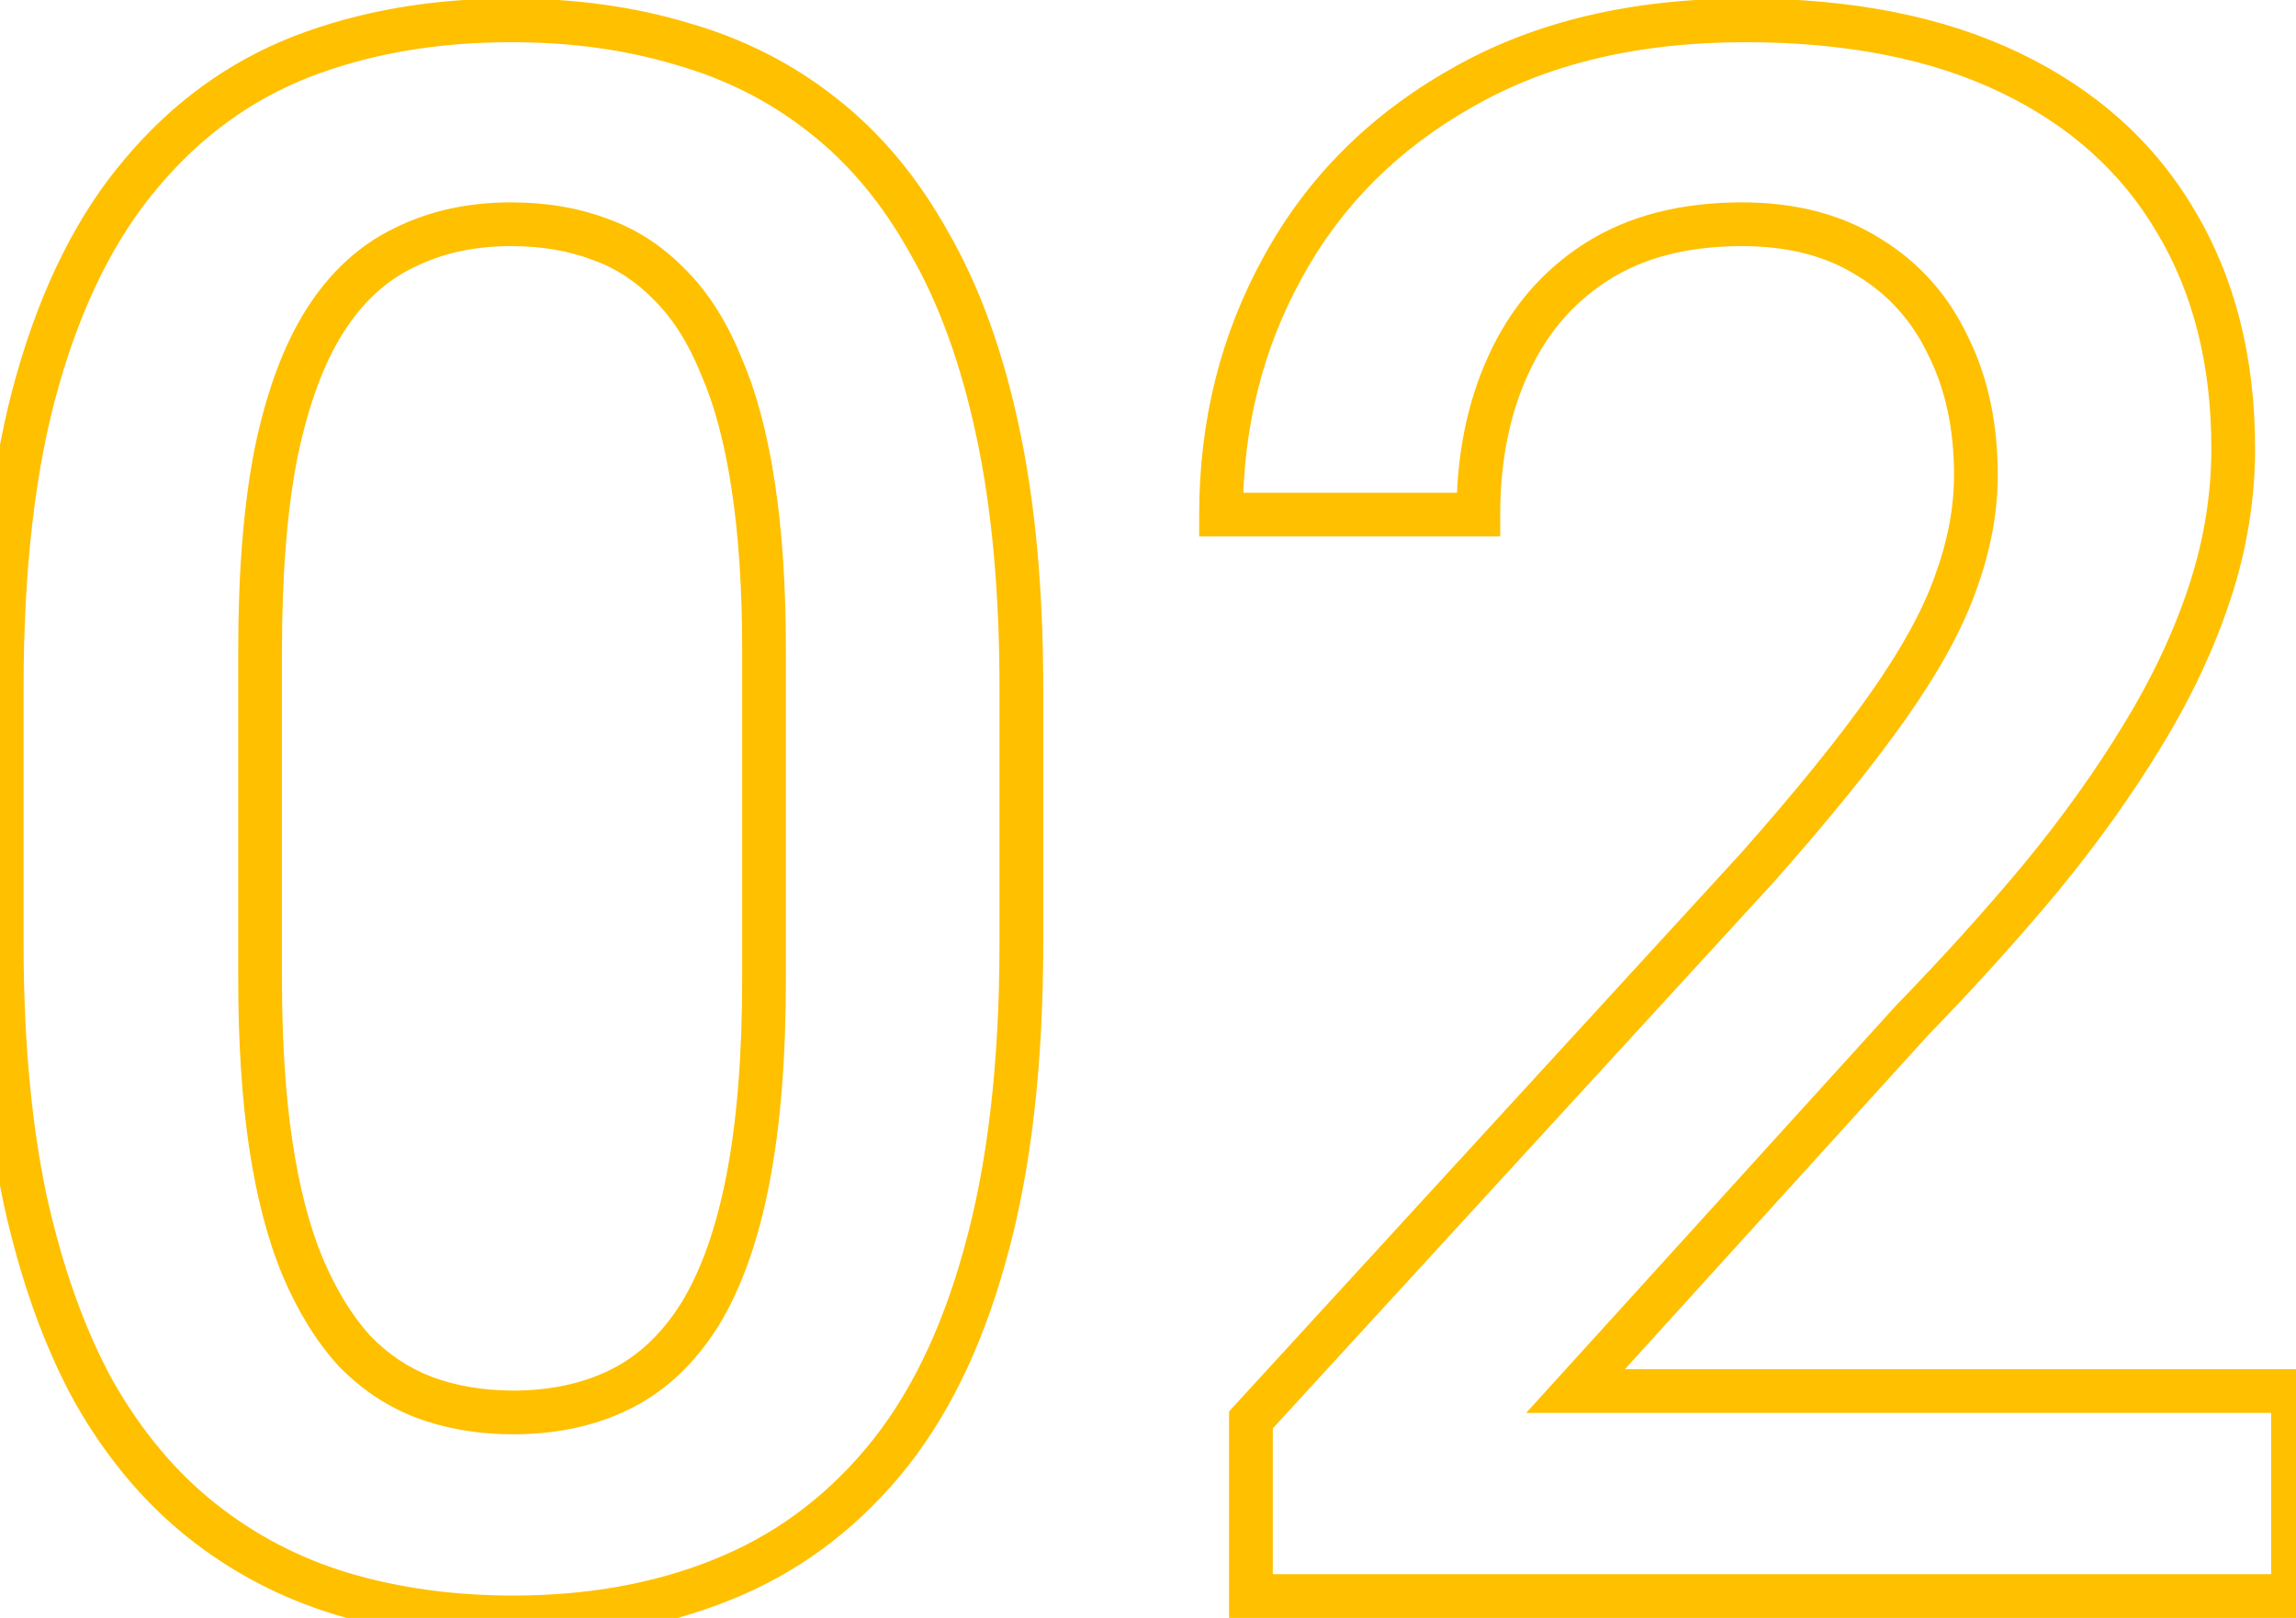 <svg width="105" height="74" viewBox="0 0 105 74" fill="none" xmlns="http://www.w3.org/2000/svg">
<path d="M45.049 57.375L44.086 57.105L44.085 57.11L45.049 57.375ZM32.988 72.268L32.619 71.338L32.615 71.34L32.988 72.268ZM15.654 72.902L15.366 73.86L15.369 73.861L15.654 72.902ZM9.209 69.533L9.832 68.751L9.209 69.533ZM4.277 63.625L3.4 64.105L3.404 64.112L3.408 64.119L4.277 63.625ZM1.152 54.885L0.174 55.092L0.176 55.101L1.152 54.885ZM1.738 17.336L2.699 17.613L2.7 17.611L1.738 17.336ZM6.475 7.912L7.236 8.56L7.24 8.555L6.475 7.912ZM13.799 2.59L13.438 1.657L13.435 1.658L13.799 2.59ZM31.182 2.004L30.893 2.961L30.901 2.964L30.909 2.966L31.182 2.004ZM37.627 5.275L37.005 6.059L37.012 6.064L37.627 5.275ZM42.51 11.135L41.635 11.619L41.639 11.627L41.643 11.633L42.51 11.135ZM45.635 19.777L44.656 19.984L44.657 19.986L45.635 19.777ZM34.453 22.268L33.464 22.415L33.464 22.417L34.453 22.268ZM32.988 16.75L32.061 17.125L32.066 17.137L32.071 17.149L32.988 16.75ZM30.645 13.039L29.925 13.734L29.931 13.74L29.937 13.746L30.645 13.039ZM27.422 10.94L27.068 11.875L27.079 11.879L27.09 11.883L27.422 10.94ZM18.486 11.33L18.917 12.233L18.925 12.229L18.933 12.225L18.486 11.33ZM12.627 20.705L11.648 20.502L11.646 20.511L12.627 20.705ZM13.848 57.961L12.925 58.346L12.928 58.352L13.848 57.961ZM16.191 61.77L15.449 62.44L15.461 62.452L15.472 62.465L16.191 61.77ZM19.414 63.918L19.06 64.853L19.068 64.856L19.414 63.918ZM28.398 63.527L27.951 62.633L28.398 63.527ZM32.012 60.109L32.86 60.639L32.865 60.632L32.012 60.109ZM45.709 31.496L45.709 43.117L47.709 43.117L47.709 31.496L45.709 31.496ZM45.709 43.117C45.709 48.623 45.161 53.279 44.086 57.105L46.011 57.645C47.15 53.593 47.709 48.745 47.709 43.117L45.709 43.117ZM44.085 57.11C43.039 60.914 41.532 63.948 39.596 66.253L41.127 67.54C43.292 64.962 44.911 61.649 46.013 57.64L44.085 57.11ZM39.596 66.253C37.647 68.573 35.324 70.262 32.619 71.338L33.358 73.197C36.382 71.994 38.974 70.103 41.127 67.54L39.596 66.253ZM32.615 71.34C29.918 72.425 26.874 72.977 23.467 72.977L23.467 74.977C27.091 74.977 30.394 74.389 33.361 73.195L32.615 71.34ZM23.467 72.977C20.753 72.977 18.246 72.629 15.939 71.944L15.369 73.861C17.881 74.608 20.582 74.977 23.467 74.977L23.467 72.977ZM15.943 71.945C13.687 71.265 11.652 70.201 9.832 68.751L8.586 70.315C10.607 71.925 12.869 73.107 15.366 73.86L15.943 71.945ZM9.832 68.751C8.023 67.31 6.459 65.443 5.147 63.131L3.408 64.119C4.83 66.624 6.553 68.696 8.586 70.315L9.832 68.751ZM5.155 63.145C3.875 60.804 2.862 57.984 2.129 54.669L0.176 55.101C0.94 58.557 2.01 61.563 3.4 64.105L5.155 63.145ZM2.131 54.678C1.432 51.377 1.078 47.526 1.078 43.117H-0.922C-0.922 47.628 -0.56 51.622 0.174 55.092L2.131 54.678ZM1.078 43.117L1.078 31.496H-0.922L-0.922 43.117H1.078ZM1.078 31.496C1.078 25.956 1.626 21.336 2.699 17.613L0.777 17.059C-0.363 21.018 -0.922 25.838 -0.922 31.496H1.078ZM2.7 17.611C3.778 13.838 5.3 10.835 7.236 8.56L5.713 7.264C3.548 9.807 1.912 13.086 0.777 17.061L2.7 17.611ZM7.24 8.555C9.189 6.236 11.494 4.564 14.163 3.521L13.435 1.658C10.439 2.829 7.862 4.706 5.709 7.269L7.24 8.555ZM14.159 3.523C16.893 2.466 19.959 1.93 23.369 1.93L23.369 -0.07C19.748 -0.07 16.433 0.5 13.438 1.657L14.159 3.523ZM23.369 1.93C26.117 1.93 28.622 2.277 30.893 2.961L31.47 1.046C28.988 0.298 26.285 -0.07 23.369 -0.07L23.369 1.93ZM30.909 2.966C33.196 3.615 35.225 4.647 37.006 6.059L38.248 4.492C36.253 2.909 33.985 1.76 31.455 1.042L30.909 2.966ZM37.012 6.064C38.813 7.468 40.357 9.313 41.635 11.619L43.385 10.65C41.993 8.139 40.282 6.077 38.242 4.487L37.012 6.064ZM41.643 11.633C42.946 13.899 43.956 16.676 44.656 19.984L46.613 19.57C45.881 16.108 44.808 13.123 43.377 10.636L41.643 11.633ZM44.657 19.986C45.355 23.253 45.709 27.087 45.709 31.496L47.709 31.496C47.709 26.986 47.347 23.007 46.613 19.569L44.657 19.986ZM35.941 44.777L35.941 29.738L33.941 29.738L33.941 44.777H35.941ZM35.941 29.738C35.941 26.87 35.777 24.328 35.442 22.118L33.464 22.417C33.781 24.504 33.941 26.942 33.941 29.738L35.941 29.738ZM35.442 22.12C35.108 19.881 34.601 17.951 33.905 16.351L32.071 17.149C32.678 18.544 33.147 20.293 33.464 22.415L35.442 22.12ZM33.915 16.375C33.258 14.749 32.41 13.39 31.352 12.332L29.937 13.746C30.767 14.576 31.482 15.691 32.061 17.125L33.915 16.375ZM31.363 12.344C30.319 11.263 29.114 10.474 27.753 9.996L27.09 11.883C28.139 12.251 29.082 12.862 29.925 13.734L31.363 12.344ZM27.776 10.004C26.442 9.499 24.968 9.256 23.369 9.256L23.369 11.256C24.765 11.256 25.993 11.468 27.068 11.875L27.776 10.004ZM23.369 9.256C21.413 9.256 19.628 9.641 18.039 10.436L18.933 12.225C20.209 11.587 21.68 11.256 23.369 11.256L23.369 9.256ZM18.056 10.428C16.431 11.203 15.092 12.448 14.03 14.112L15.716 15.188C16.607 13.793 17.677 12.825 18.917 12.233L18.056 10.428ZM14.03 14.112C12.967 15.777 12.184 17.921 11.648 20.502L13.606 20.909C14.111 18.476 14.826 16.583 15.716 15.188L14.03 14.112ZM11.646 20.511C11.141 23.069 10.895 26.149 10.895 29.738H12.895C12.895 26.231 13.136 23.289 13.608 20.899L11.646 20.511ZM10.895 29.738L10.895 44.777H12.895L12.895 29.738H10.895ZM10.895 44.777C10.895 47.678 11.059 50.252 11.394 52.493L13.372 52.198C13.055 50.078 12.895 47.606 12.895 44.777H10.895ZM11.394 52.493C11.728 54.733 12.234 56.688 12.925 58.346L14.771 57.576C14.159 56.109 13.689 54.321 13.372 52.198L11.394 52.493ZM12.928 58.352C13.613 59.963 14.449 61.332 15.449 62.44L16.933 61.099C16.111 60.188 15.385 59.019 14.768 57.569L12.928 58.352ZM15.472 62.465C16.513 63.541 17.71 64.343 19.06 64.853L19.768 62.983C18.709 62.582 17.758 61.951 16.91 61.075L15.472 62.465ZM19.068 64.856C20.428 65.357 21.897 65.602 23.467 65.602L23.467 63.602C22.107 63.602 20.874 63.39 19.76 62.98L19.068 64.856ZM23.467 65.602C25.453 65.602 27.254 65.218 28.846 64.422L27.951 62.633C26.678 63.269 25.192 63.602 23.467 63.602L23.467 65.602ZM28.846 64.422C30.466 63.612 31.801 62.334 32.86 60.639L31.164 59.579C30.27 61.01 29.195 62.011 27.951 62.633L28.846 64.422ZM32.865 60.632C33.923 58.903 34.688 56.712 35.191 54.097L33.227 53.719C32.753 56.182 32.054 58.126 31.159 59.587L32.865 60.632ZM35.191 54.097C35.695 51.478 35.941 48.367 35.941 44.777H33.941C33.941 48.284 33.7 51.261 33.227 53.719L35.191 54.097ZM104.863 63.625H105.863V62.625H104.863V63.625ZM104.863 73V74H105.863V73H104.863ZM57.207 73L56.207 73L56.207 74L57.207 74L57.207 73ZM57.207 64.943L56.47 64.268L56.207 64.554L56.207 64.943L57.207 64.943ZM80.352 39.699L81.089 40.375L81.094 40.369L81.1 40.362L80.352 39.699ZM89.434 26.662L88.494 26.319L88.491 26.329L89.434 26.662ZM89.092 15.822L88.187 16.249L88.192 16.259L88.197 16.27L89.092 15.822ZM85.478 11.77L84.944 12.615L84.95 12.618L84.956 12.622L85.478 11.77ZM68.975 16.701L69.883 17.118L69.886 17.113L68.975 16.701ZM67.607 23.537V24.537H68.607V23.537H67.607ZM55.84 23.537L54.84 23.537V24.537L55.84 24.537V23.537ZM58.672 12.209L59.547 12.693L59.549 12.689L58.672 12.209ZM66.875 4.006L67.366 4.877L67.372 4.874L66.875 4.006ZM99.492 10.109L98.63 10.617L98.635 10.624L99.492 10.109ZM97.978 33.645L97.126 33.123L97.123 33.126L97.978 33.645ZM93.34 40.139L94.108 40.779L94.113 40.773L93.34 40.139ZM87.432 46.682L86.714 45.985L86.702 45.997L86.691 46.01L87.432 46.682ZM72.051 63.625L71.31 62.953L69.792 64.625H72.051V63.625ZM103.863 63.625L103.863 73H105.863L105.863 63.625H103.863ZM104.863 72L57.207 72L57.207 74L104.863 74V72ZM58.207 73L58.207 64.943L56.207 64.943L56.207 73L58.207 73ZM57.944 65.619L81.089 40.375L79.615 39.023L56.47 64.268L57.944 65.619ZM81.1 40.362C83.653 37.482 85.681 34.978 87.175 32.852L85.539 31.702C84.104 33.744 82.128 36.187 79.603 39.036L81.1 40.362ZM87.175 32.852C88.672 30.725 89.75 28.77 90.377 26.995L88.491 26.329C87.945 27.874 86.973 29.663 85.539 31.702L87.175 32.852ZM90.373 27.005C91.026 25.217 91.361 23.457 91.361 21.73H89.361C89.361 23.194 89.078 24.722 88.494 26.319L90.373 27.005ZM91.361 21.73C91.361 19.358 90.914 17.23 89.986 15.375L88.197 16.27C88.963 17.8 89.361 19.611 89.361 21.73H91.361ZM89.996 15.396C89.101 13.498 87.765 11.997 86.001 10.917L84.956 12.622C86.382 13.495 87.455 14.696 88.187 16.249L89.996 15.396ZM86.013 10.925C84.228 9.795 82.096 9.256 79.668 9.256V11.256C81.797 11.256 83.539 11.726 84.944 12.615L86.013 10.925ZM79.668 9.256C76.887 9.256 74.476 9.858 72.49 11.121L73.564 12.809C75.159 11.793 77.175 11.256 79.668 11.256V9.256ZM72.49 11.121C70.528 12.37 69.051 14.102 68.063 16.29L69.886 17.113C70.721 15.264 71.945 13.839 73.564 12.809L72.49 11.121ZM68.066 16.284C67.085 18.422 66.607 20.847 66.607 23.537L68.607 23.537C68.607 21.084 69.042 18.952 69.883 17.118L68.066 16.284ZM67.607 22.537L55.84 22.537L55.84 24.537L67.607 24.537V22.537ZM56.84 23.537C56.84 19.562 57.746 15.954 59.547 12.693L57.797 11.726C55.822 15.3 54.84 19.244 54.84 23.537L56.84 23.537ZM59.549 12.689C61.343 9.41 63.94 6.808 67.366 4.877L66.384 3.135C62.648 5.24 59.776 8.107 57.795 11.729L59.549 12.689ZM67.372 4.874C70.771 2.927 74.905 1.93 79.814 1.93L79.814 -0.07C74.633 -0.07 70.14 0.983 66.378 3.138L67.372 4.874ZM79.814 1.93C84.459 1.93 88.339 2.71 91.491 4.224L92.357 2.421C88.868 0.745 84.675 -0.07 79.814 -0.07L79.814 1.93ZM91.491 4.224C94.648 5.74 97.014 7.872 98.63 10.617L100.354 9.602C98.519 6.487 95.84 4.094 92.357 2.421L91.491 4.224ZM98.635 10.624C100.284 13.373 101.129 16.656 101.129 20.51H103.129C103.129 16.356 102.216 12.705 100.35 9.595L98.635 10.624ZM101.129 20.51C101.129 22.613 100.789 24.706 100.105 26.79L102.005 27.413C102.753 25.136 103.129 22.833 103.129 20.51H101.129ZM100.105 26.79C99.415 28.889 98.424 31 97.126 33.123L98.832 34.166C100.202 31.927 101.262 29.676 102.005 27.413L100.105 26.79ZM97.123 33.126C95.849 35.229 94.331 37.355 92.567 39.504L94.113 40.773C95.93 38.56 97.504 36.356 98.834 34.163L97.123 33.126ZM92.572 39.498C90.799 41.626 88.847 43.788 86.714 45.985L88.149 47.378C90.314 45.148 92.3 42.949 94.108 40.779L92.572 39.498ZM86.691 46.01L71.31 62.953L72.791 64.297L88.172 47.354L86.691 46.01ZM72.051 64.625L104.863 64.625V62.625L72.051 62.625V64.625Z" fill="#FFC000"/>
</svg>
